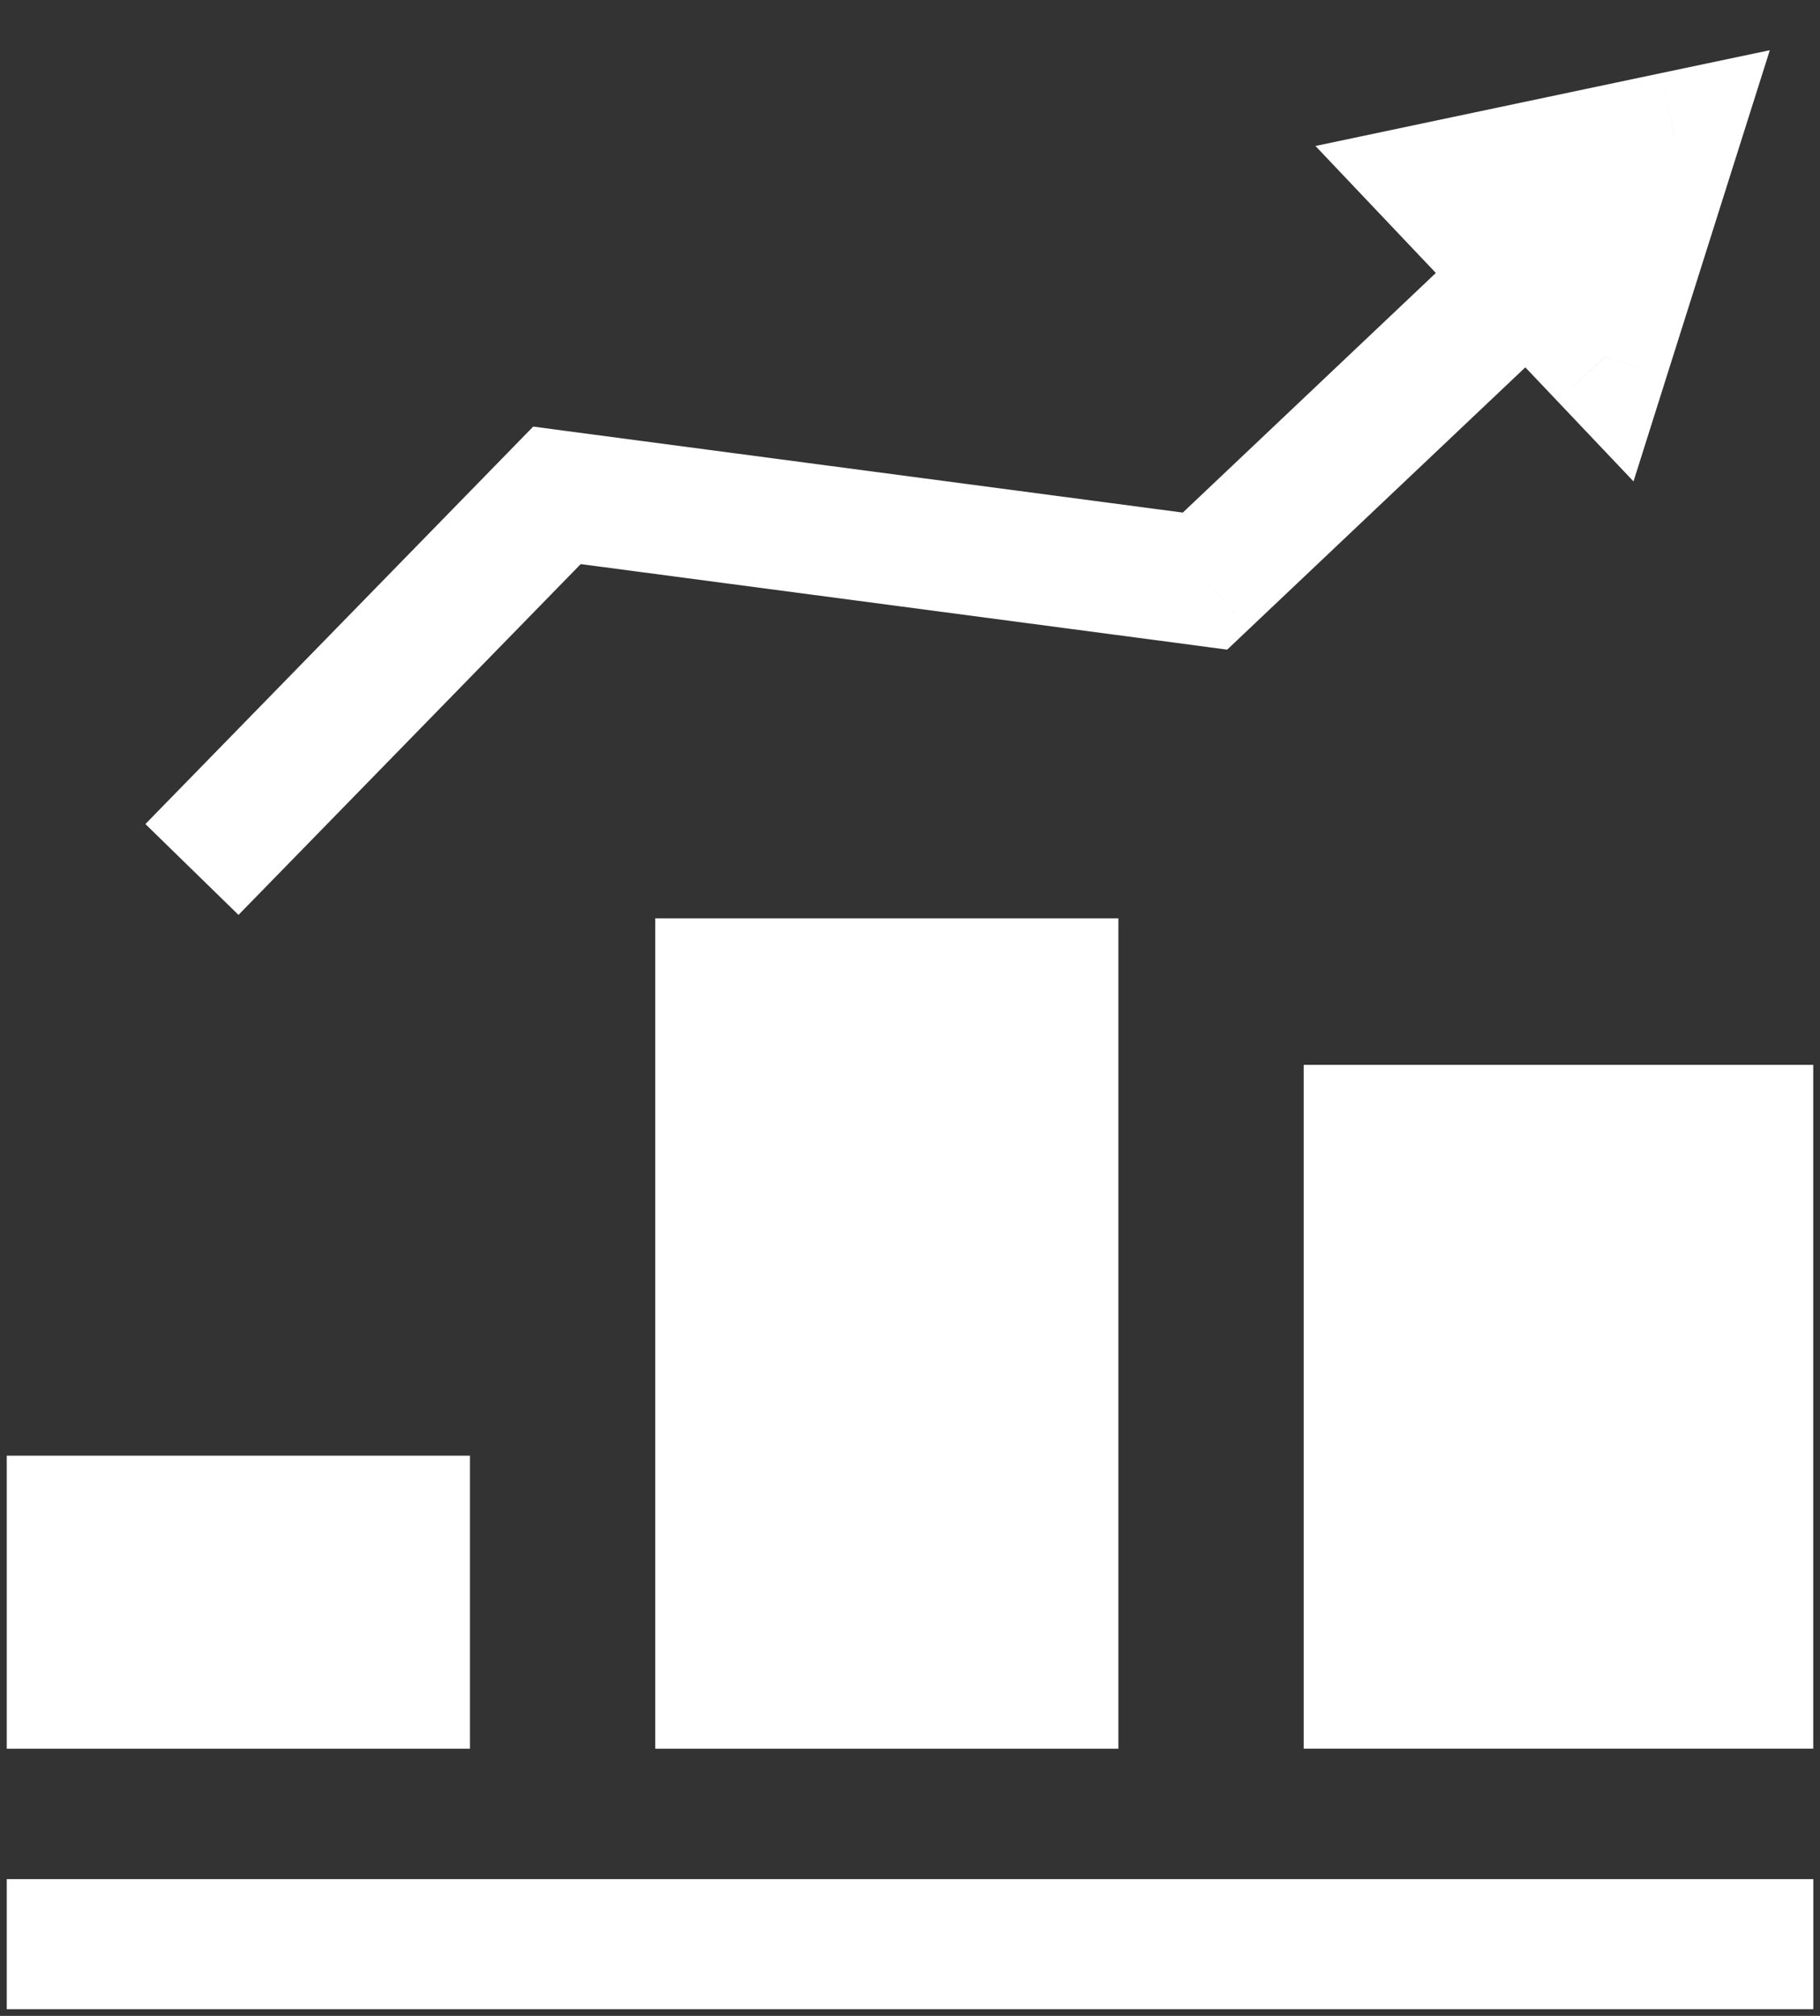<svg width="28" height="31" viewBox="0 0 28 31" fill="none" xmlns="http://www.w3.org/2000/svg">
<rect x="0" y="0" width="28" height="31" fill="#333333" stroke="none"/>
<path d="M8.568 7.617L8.699 6.626L8.203 6.56L7.853 6.919L8.568 7.617ZM18.538 8.936L18.407 9.927L18.88 9.99L19.226 9.662L18.538 8.936ZM25.758 2.104L26.711 2.405L27.228 0.772L25.551 1.125L25.758 2.104ZM22.195 2.855L21.988 1.876L20.238 2.245L21.469 3.543L22.195 2.855ZM24.689 5.484L23.963 6.172L25.131 7.403L25.642 5.785L24.689 5.484ZM3.669 14.069L9.284 8.316L7.853 6.919L2.237 12.672L3.669 14.069ZM8.437 8.609L18.407 9.927L18.669 7.945L8.699 6.626L8.437 8.609ZM19.226 9.662L26.445 2.83L25.07 1.377L17.851 8.21L19.226 9.662ZM21.469 3.543L23.963 6.172L25.414 4.795L22.92 2.166L21.469 3.543ZM25.551 1.125L21.988 1.876L22.401 3.833L25.964 3.082L25.551 1.125ZM25.642 5.785L26.711 2.405L24.804 1.802L23.735 5.182L25.642 5.785Z" fill="white"/>
<rect x="0.104" y="22.385" width="7.126" height="4.507" fill="white"/>
<rect x="10.08" y="14.122" width="7.126" height="12.77" fill="white"/>
<rect x="20.057" y="16.375" width="7.839" height="10.516" fill="white"/>
<path d="M0.104 29.897H27.897" stroke="white" stroke-width="2"/>
</svg>
